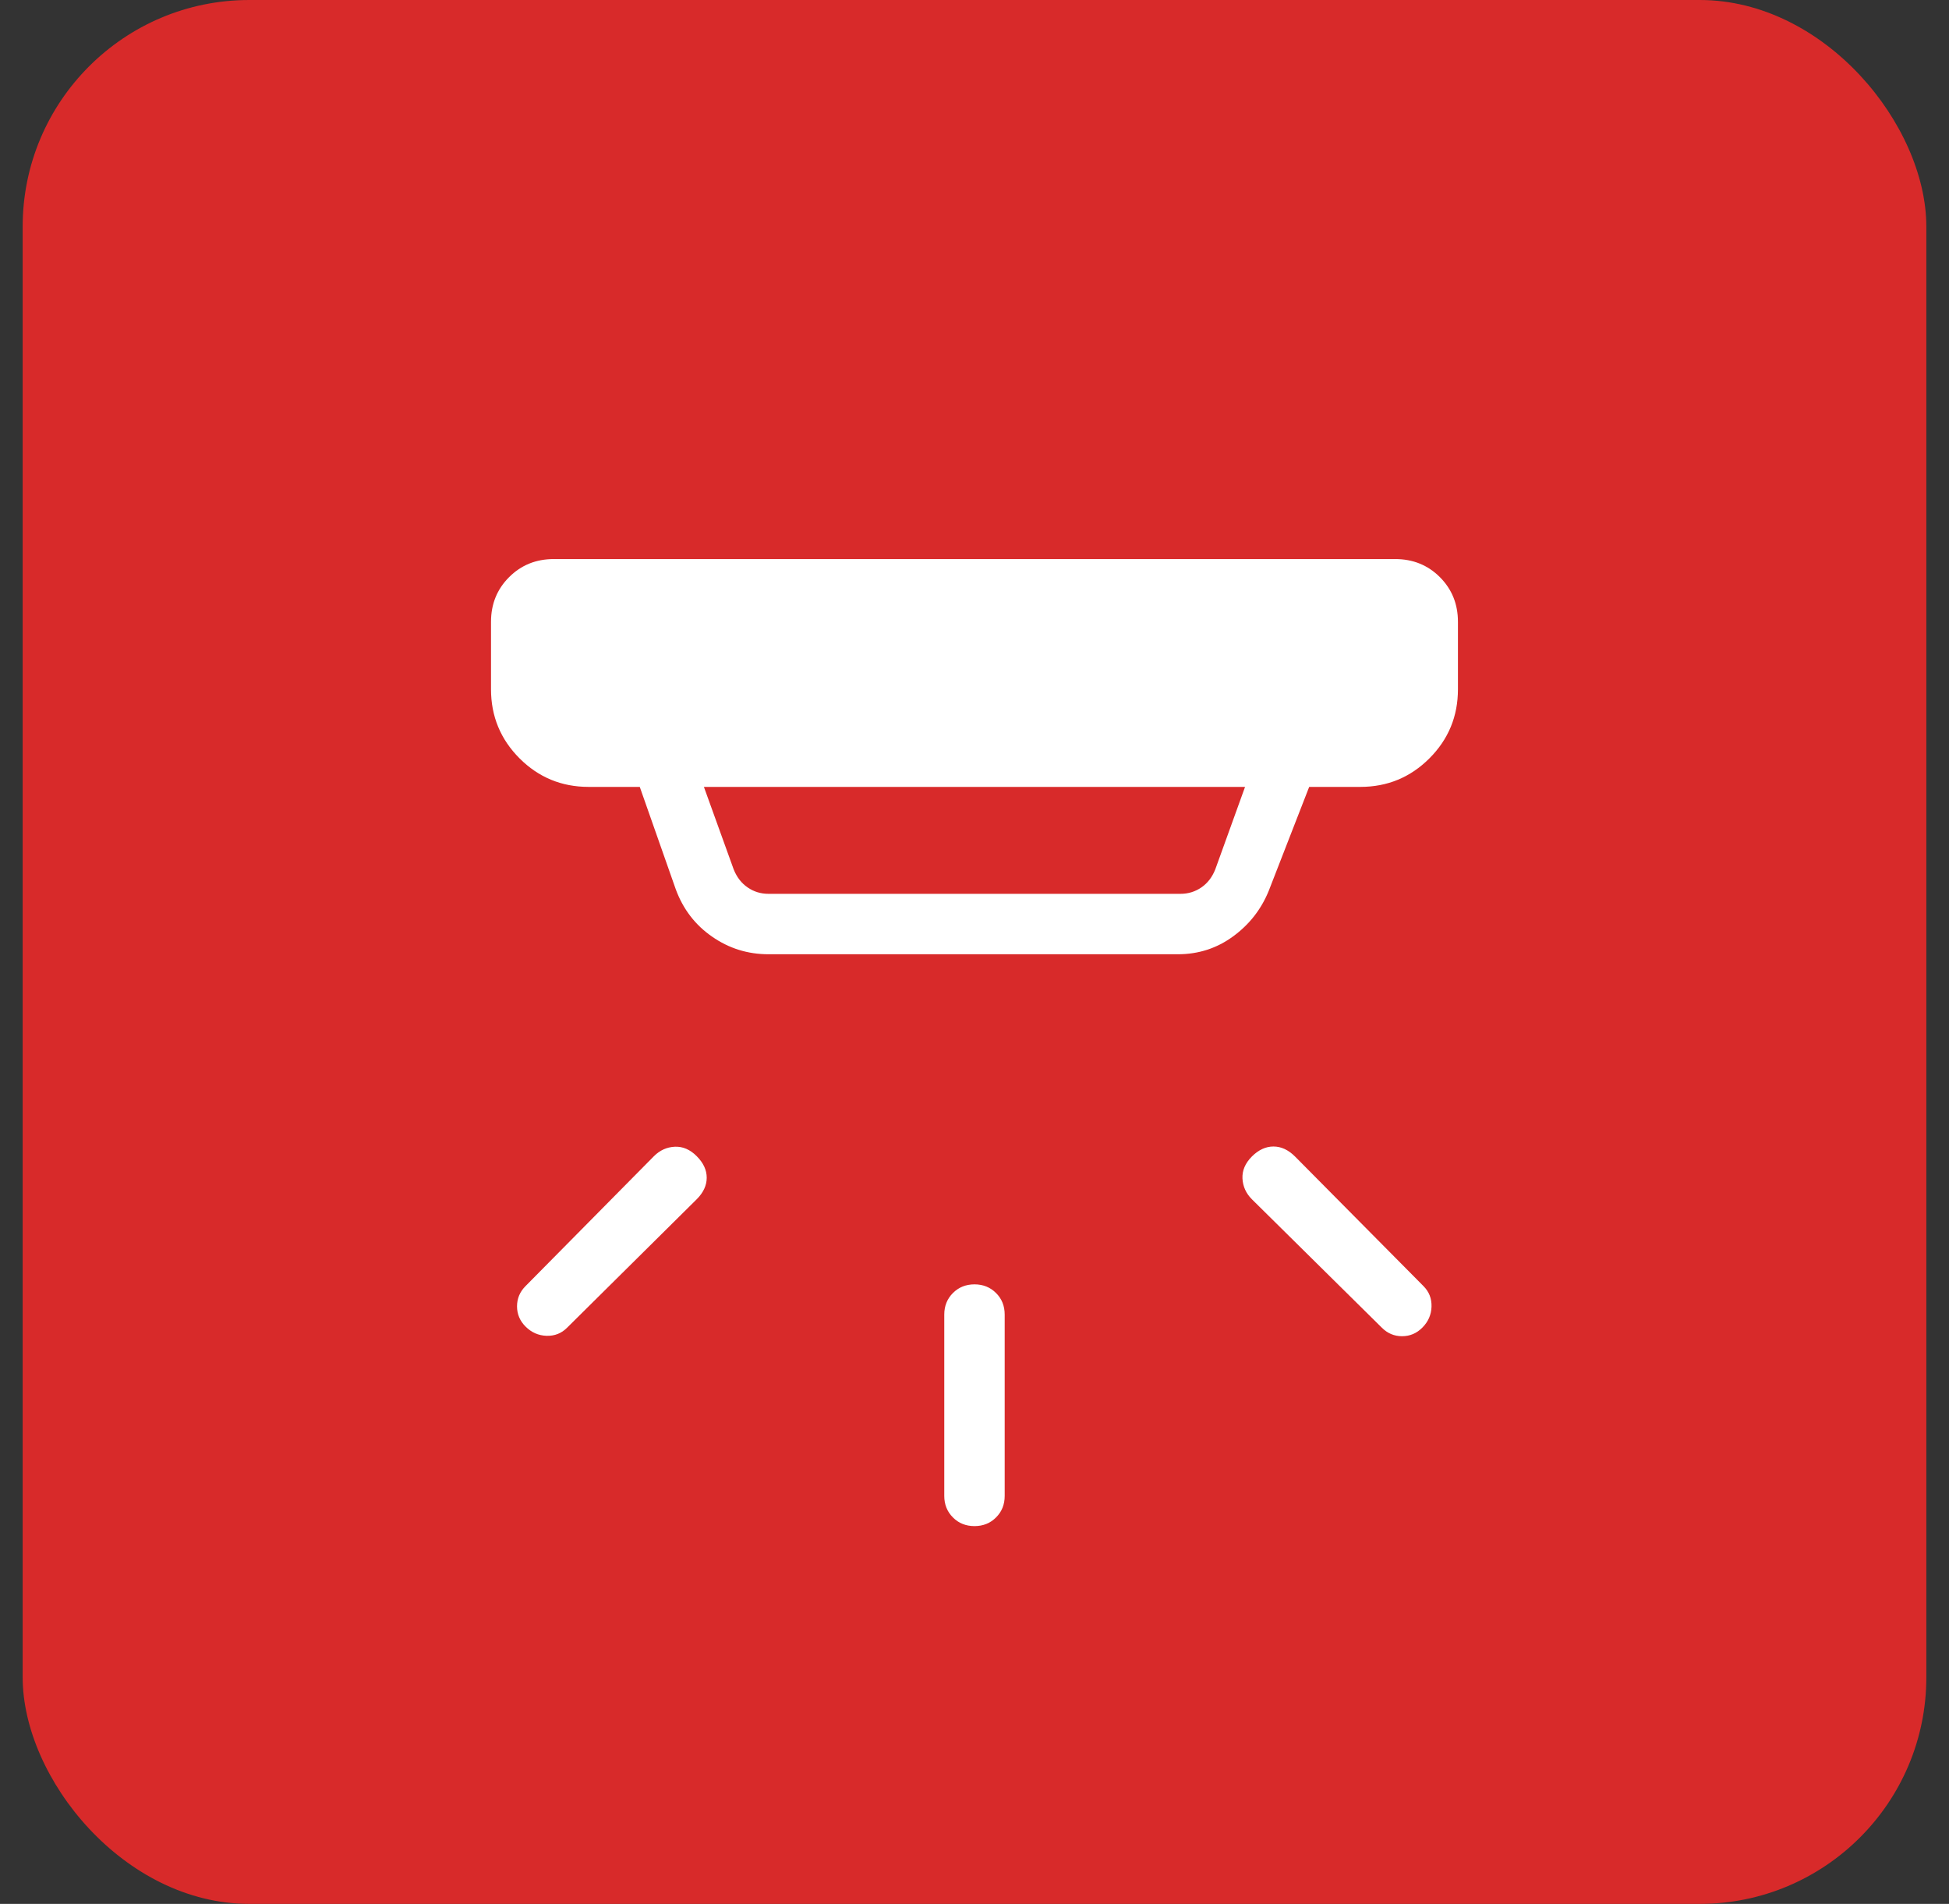 <svg width="43" height="42" viewBox="0 0 43 42" fill="none" xmlns="http://www.w3.org/2000/svg">
<rect x="0" y="0" width="43" height="42" fill="#333333" stroke="none"/>
<rect x="0.5" width="42" height="42" rx="5" fill="#D82A2A"/>
<path d="M21.5 33.666C21.31 33.666 21.151 33.603 21.024 33.475C20.897 33.348 20.833 33.19 20.833 33V29C20.833 28.81 20.897 28.651 21.024 28.524C21.151 28.397 21.31 28.333 21.5 28.333C21.689 28.333 21.848 28.397 21.975 28.524C22.103 28.651 22.166 28.81 22.166 29V33C22.166 33.19 22.103 33.348 21.975 33.475C21.848 33.603 21.689 33.666 21.5 33.666ZM31.379 29.289C31.254 29.414 31.106 29.477 30.933 29.477C30.76 29.477 30.612 29.414 30.487 29.289L27.62 26.456C27.49 26.326 27.421 26.173 27.412 25.997C27.404 25.821 27.473 25.66 27.62 25.512C27.767 25.366 27.926 25.292 28.096 25.292C28.266 25.292 28.424 25.366 28.571 25.512L31.405 28.371C31.53 28.496 31.589 28.648 31.583 28.827C31.577 29.005 31.509 29.16 31.379 29.289ZM11.595 29.264C11.47 29.139 11.407 28.99 11.407 28.818C11.407 28.645 11.47 28.496 11.595 28.371L14.428 25.505C14.558 25.375 14.711 25.306 14.887 25.297C15.063 25.289 15.225 25.358 15.371 25.505C15.518 25.652 15.592 25.81 15.592 25.98C15.592 26.151 15.518 26.309 15.371 26.456L12.512 29.289C12.388 29.414 12.236 29.474 12.057 29.468C11.879 29.462 11.725 29.394 11.595 29.264ZM15.53 17.359L16.187 19.179C16.255 19.35 16.358 19.483 16.495 19.577C16.631 19.671 16.785 19.718 16.956 19.718H26.043C26.214 19.718 26.368 19.671 26.505 19.577C26.642 19.483 26.744 19.35 26.812 19.179L27.469 17.359H15.53ZM16.956 21.051C16.498 21.051 16.083 20.922 15.71 20.662C15.337 20.404 15.071 20.056 14.91 19.62L14.115 17.359H12.987C12.39 17.359 11.882 17.149 11.462 16.729C11.043 16.309 10.833 15.801 10.833 15.205V13.718C10.833 13.326 10.966 12.998 11.232 12.732C11.498 12.466 11.826 12.333 12.218 12.333H30.782C31.173 12.333 31.502 12.466 31.768 12.732C32.033 12.998 32.166 13.326 32.166 13.718V15.205C32.166 15.801 31.957 16.309 31.537 16.729C31.117 17.149 30.609 17.359 30.012 17.359H28.884L27.992 19.651C27.826 20.059 27.564 20.395 27.205 20.657C26.846 20.92 26.44 21.051 25.987 21.051H16.956Z" fill="white"/>
</svg>
